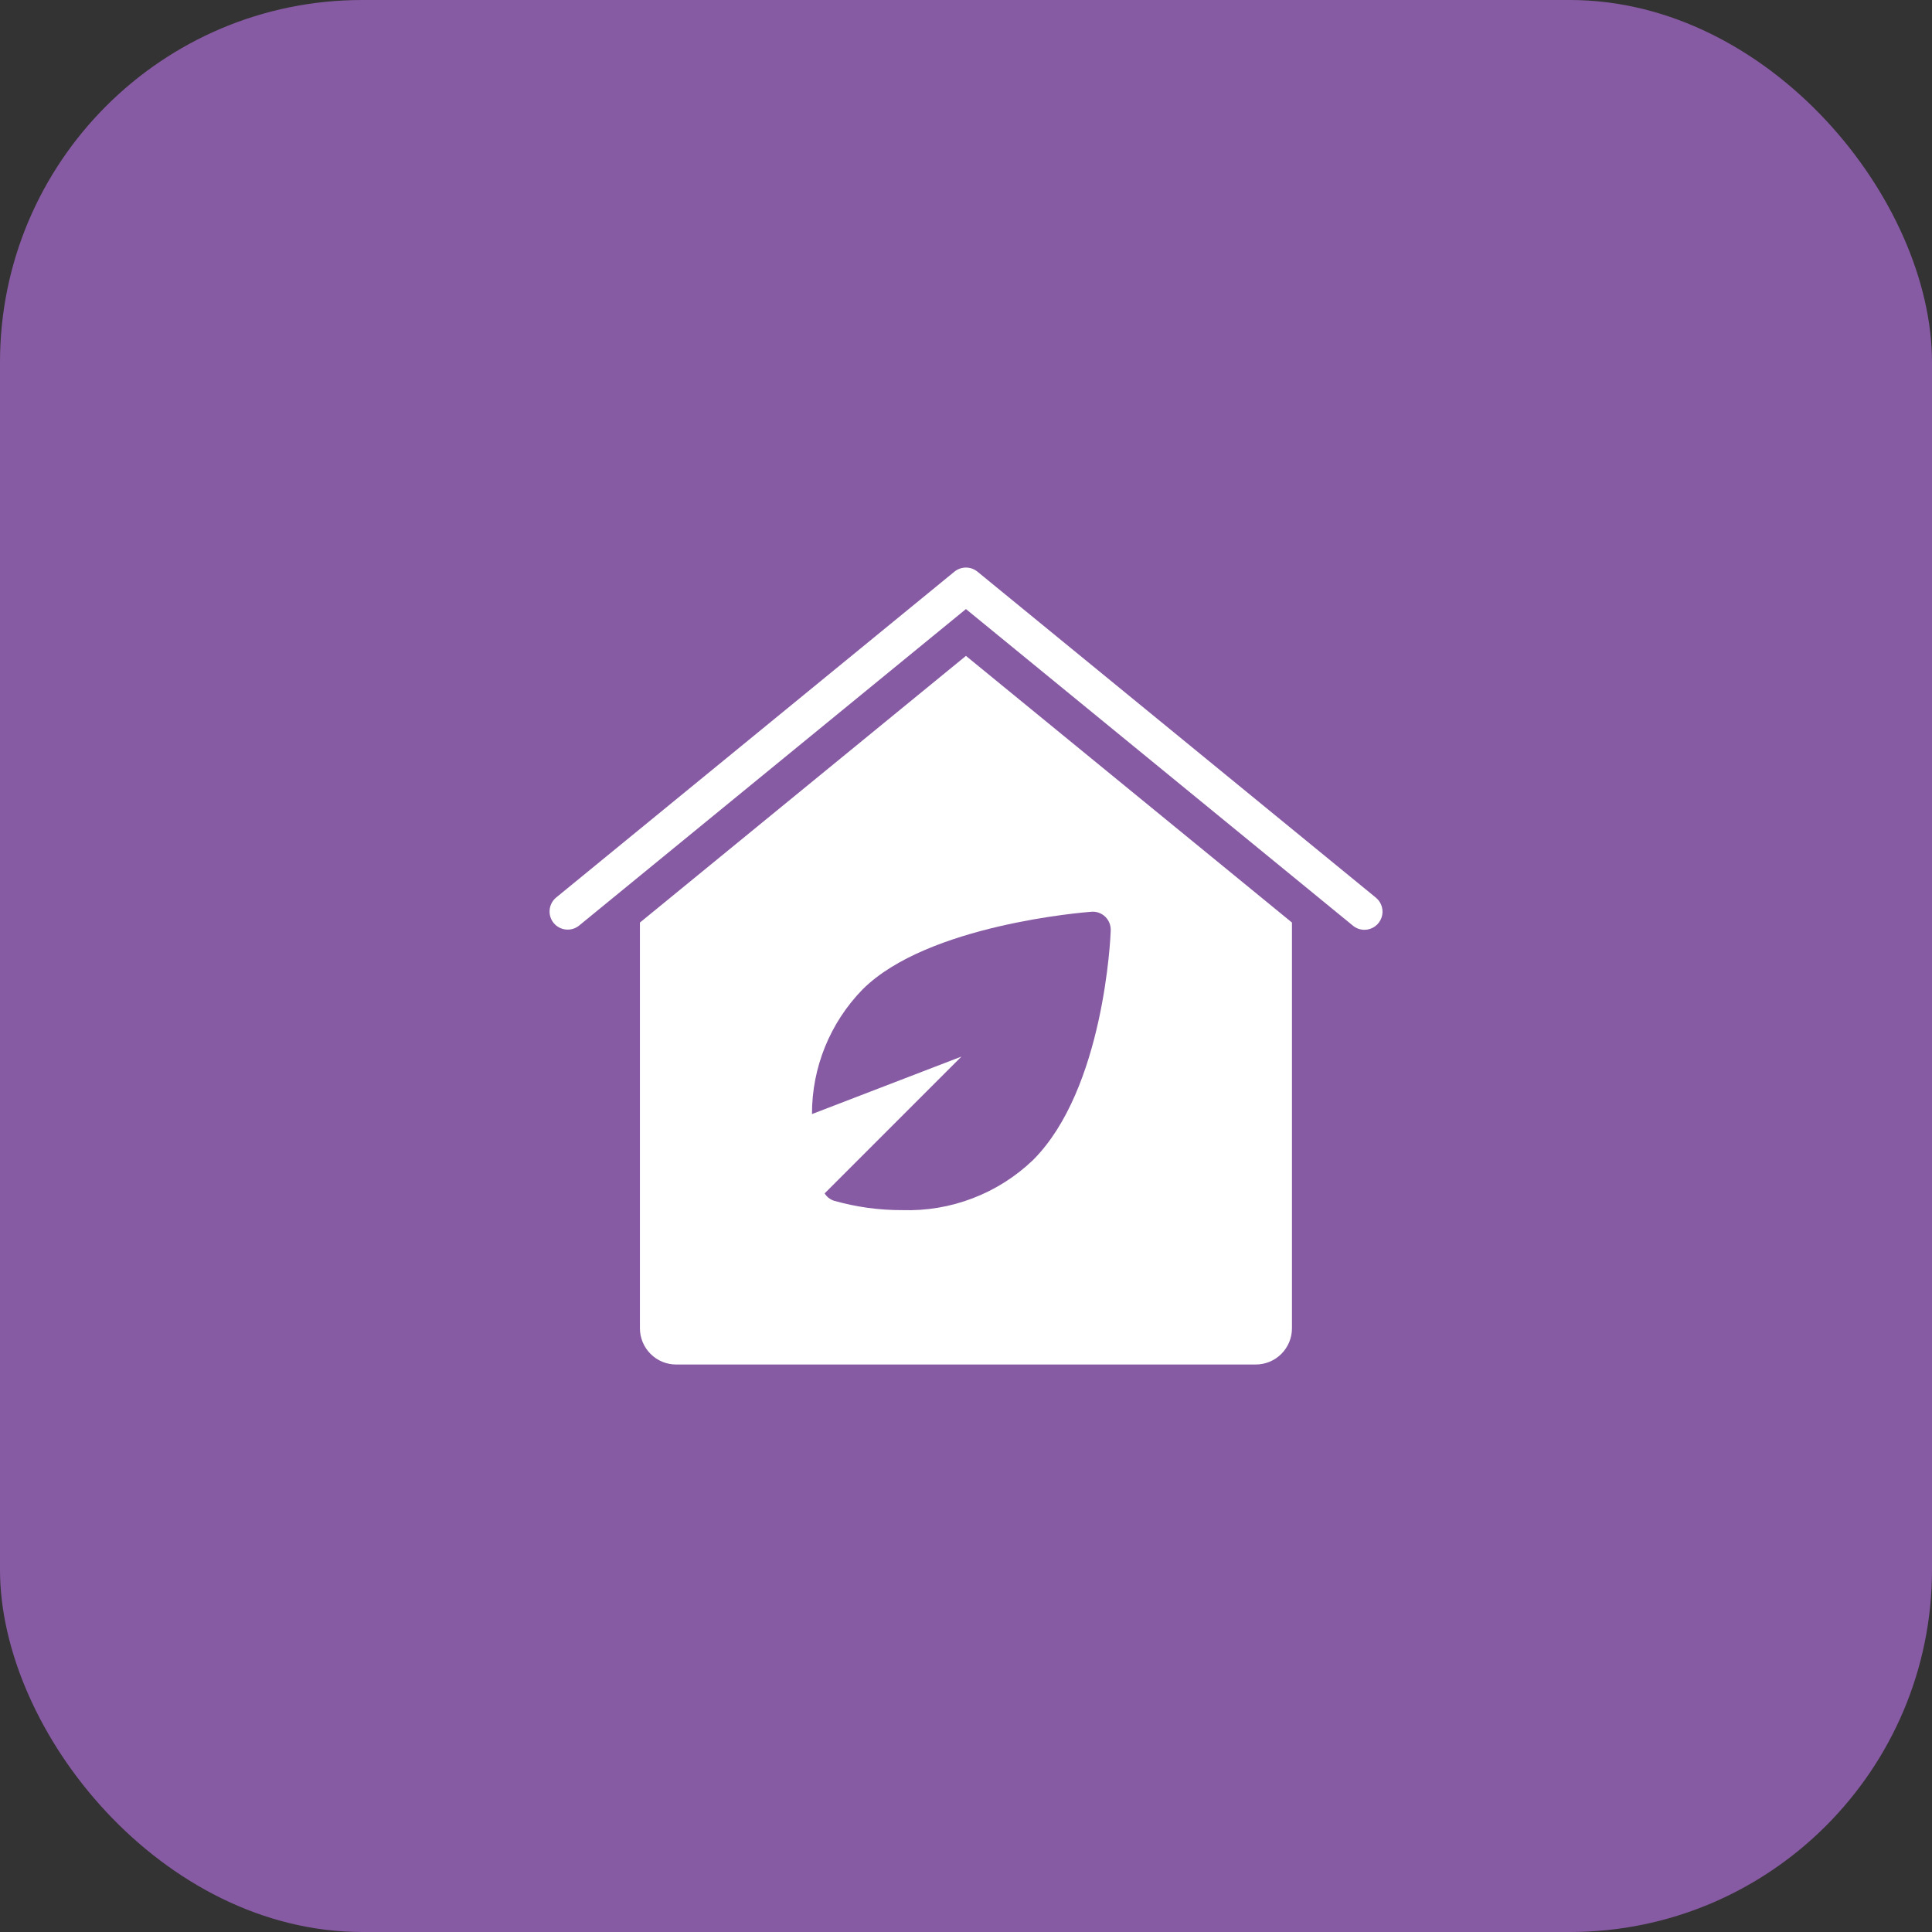 <svg width="64" height="64" viewBox="0 0 64 64" fill="none" xmlns="http://www.w3.org/2000/svg">
<rect x="0" y="0" width="64" height="64" fill="#333333" stroke="none"/>
<rect width="64" height="64" rx="12" fill="#875BA3"/>
<g clip-path="url(#clip0_402_17867)">
<g clip-path="url(#clip1_402_17867)">
<path d="M45.198 30.801C45.06 30.8 44.926 30.753 44.819 30.665L31.998 20.176L19.178 30.665C19.055 30.763 18.898 30.808 18.741 30.791C18.584 30.774 18.441 30.697 18.341 30.575C18.241 30.453 18.193 30.297 18.208 30.14C18.222 29.983 18.298 29.838 18.418 29.736L31.618 18.936C31.726 18.849 31.86 18.801 31.998 18.801C32.137 18.801 32.271 18.849 32.378 18.936L45.578 29.736C45.674 29.815 45.743 29.921 45.776 30.04C45.809 30.159 45.805 30.286 45.763 30.402C45.721 30.519 45.645 30.62 45.544 30.691C45.443 30.762 45.322 30.801 45.198 30.801Z" fill="white"/>
<path d="M31.998 21.727L21.198 30.561V44.001C21.198 44.319 21.325 44.624 21.55 44.849C21.775 45.075 22.08 45.201 22.398 45.201H41.598C41.916 45.201 42.222 45.075 42.447 44.849C42.672 44.624 42.798 44.319 42.798 44.001V30.561L31.998 21.727ZM34.222 38.426C33.647 38.978 32.967 39.409 32.222 39.694C31.477 39.98 30.683 40.113 29.886 40.087C29.119 40.09 28.355 39.984 27.617 39.773C27.493 39.73 27.387 39.645 27.317 39.533L31.848 35.001L26.898 36.905C26.894 35.363 27.496 33.881 28.573 32.777C30.722 30.628 35.932 30.22 36.153 30.203C36.237 30.196 36.322 30.207 36.401 30.236C36.481 30.265 36.554 30.31 36.614 30.37C36.674 30.428 36.721 30.499 36.752 30.578C36.783 30.656 36.797 30.74 36.794 30.824C36.79 31.041 36.569 36.081 34.222 38.426Z" fill="white"/>
</g>
</g>
<defs>
<clipPath id="clip0_402_17867">
<rect width="48" height="48" fill="white" transform="translate(8 8)"/>
</clipPath>
<clipPath id="clip1_402_17867">
<rect width="48" height="48" fill="white" transform="translate(7.998 8)"/>
</clipPath>
</defs>
</svg>
